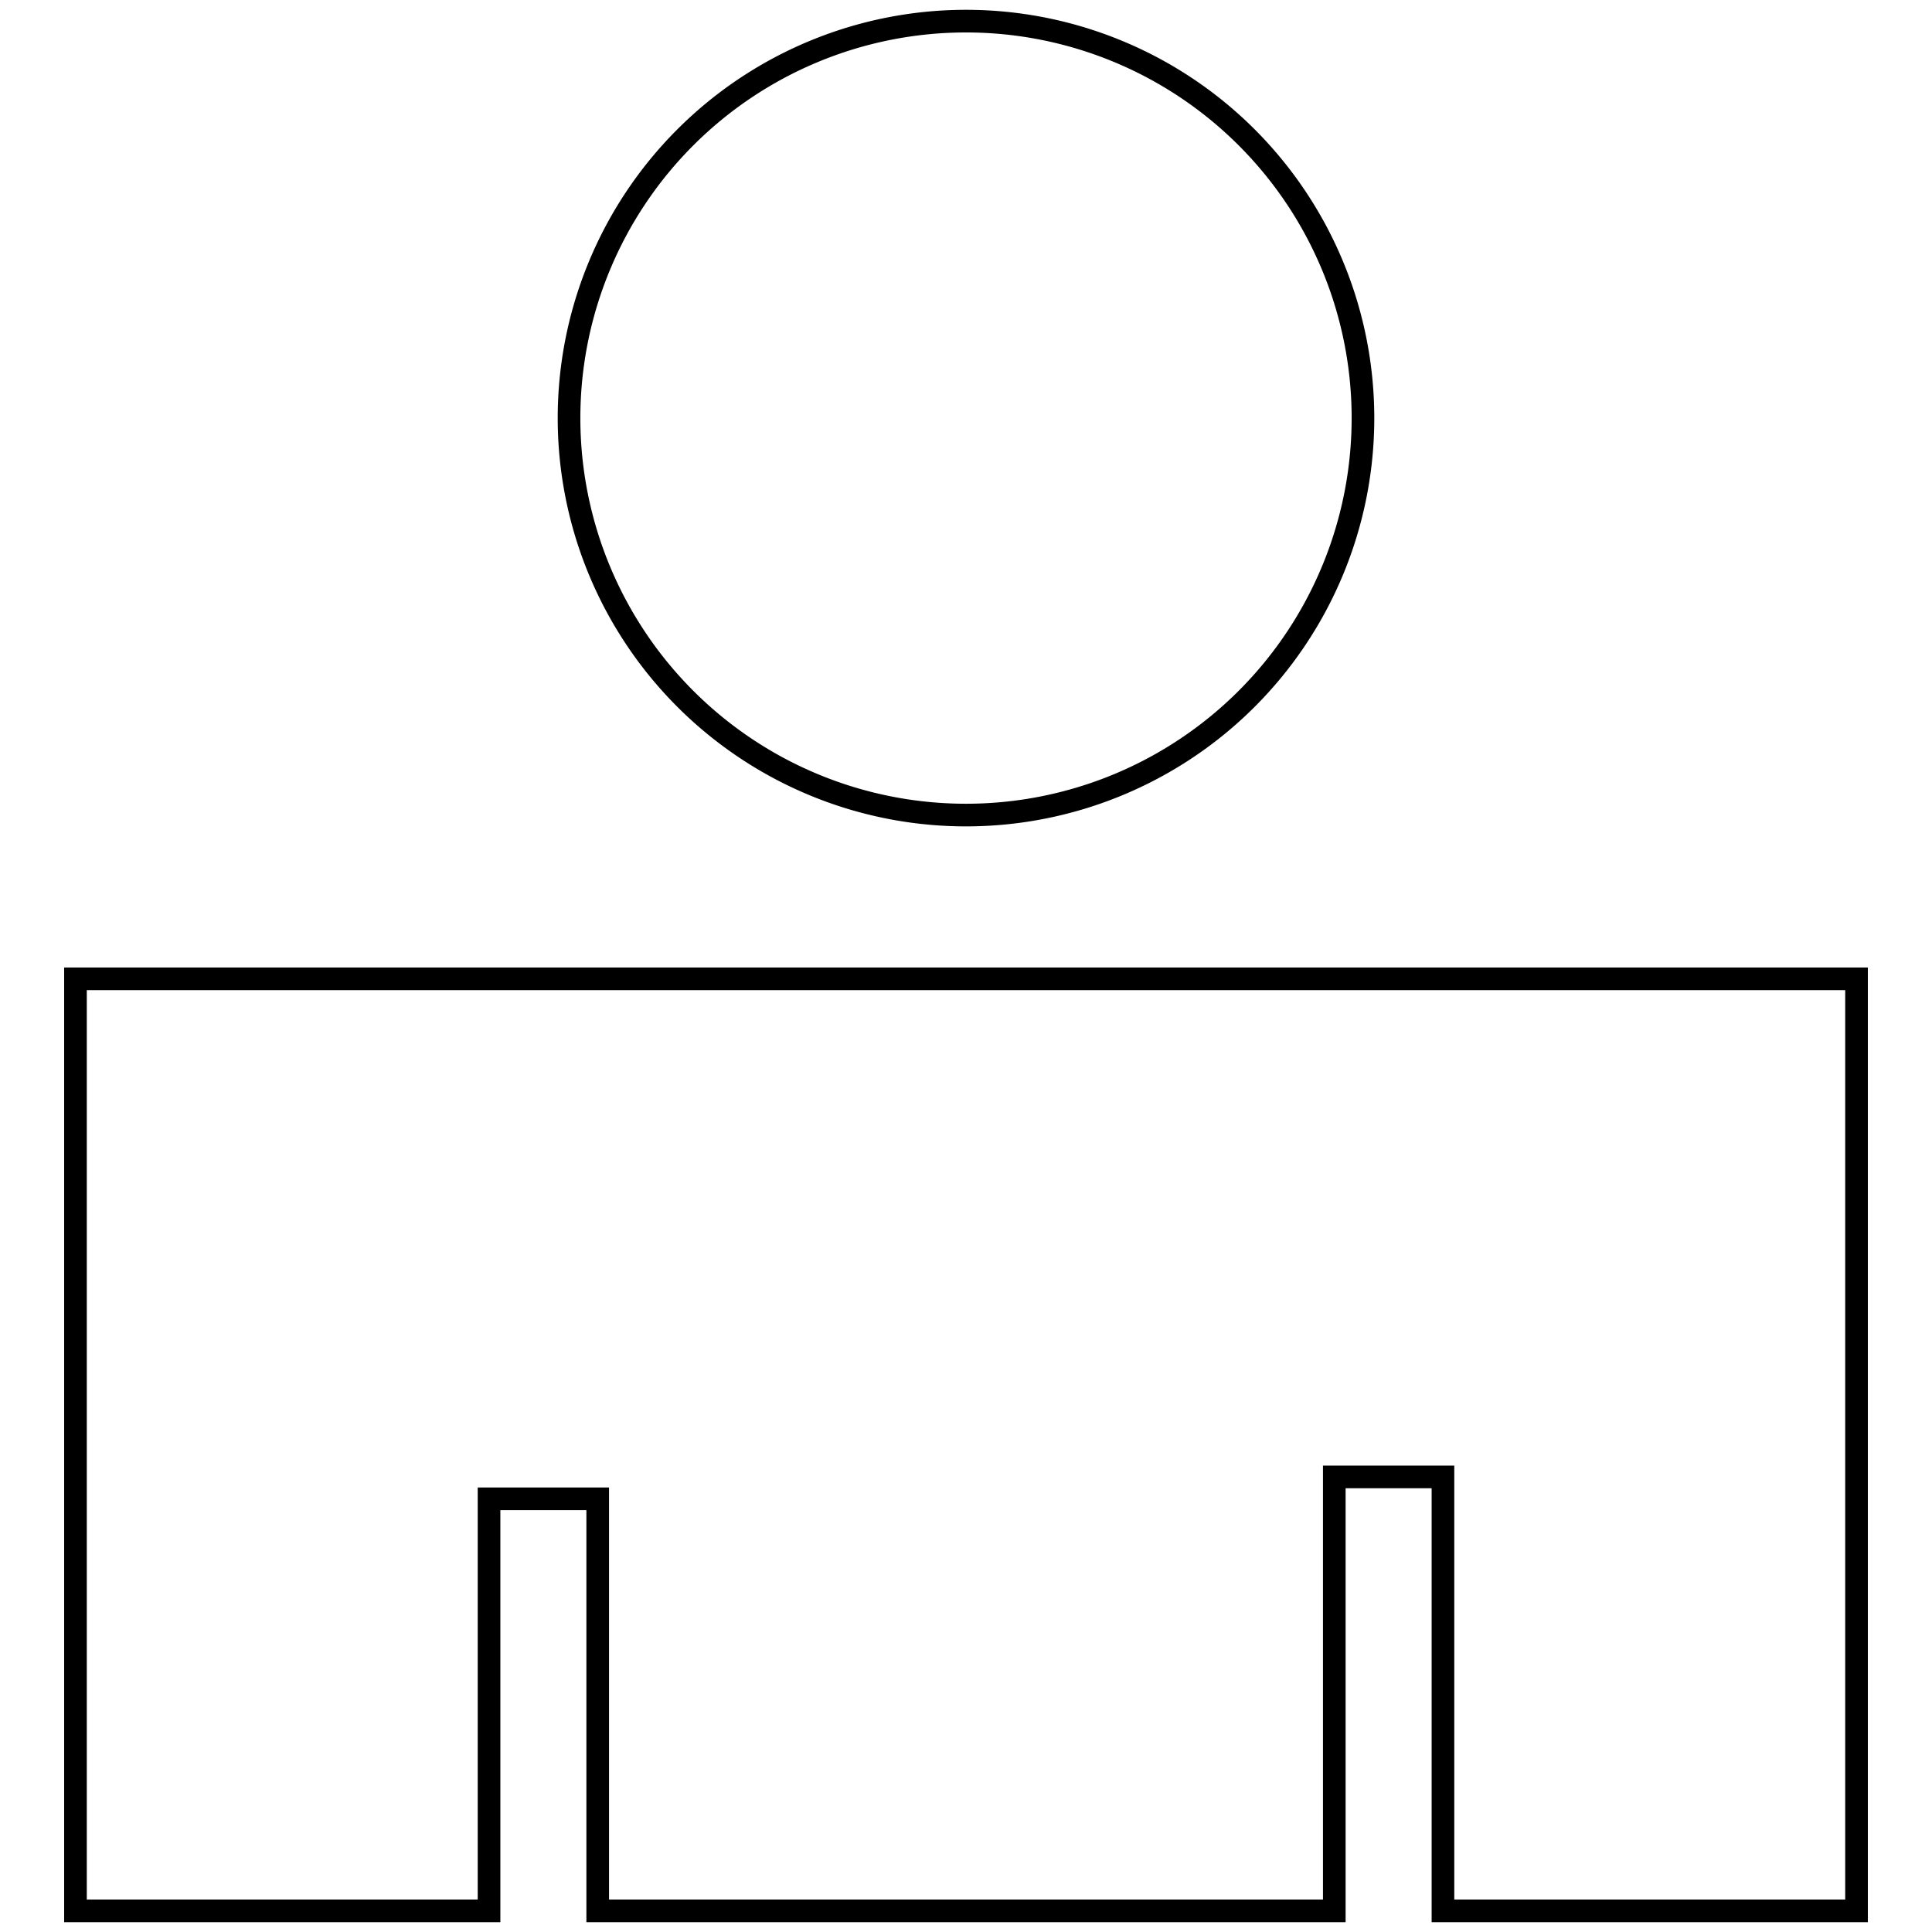 <?xml version="1.0" encoding="utf-8"?>
<!-- Svg Vector Icons : http://www.onlinewebfonts.com/icon -->
<!DOCTYPE svg PUBLIC "-//W3C//DTD SVG 1.1//EN" "http://www.w3.org/Graphics/SVG/1.1/DTD/svg11.dtd">
<svg version="1.1" xmlns="http://www.w3.org/2000/svg" xmlns:xlink="http://www.w3.org/1999/xlink" x="0px" y="0px" viewBox="0 0 256 256" enable-background="new 0 0 256 256" xml:space="preserve">
<g><g><g><g><path stroke-width="3" fill-opacity="0" stroke="#000000"  d="M246 129.7L10 129.7 10 253.2 64.8 253.2 64.8 198.6 79.2 198.6 79.2 253.2 176.8 253.2 176.8 195.7 191.2 195.7 191.2 253.2 246 253.2 z"/><path stroke-width="3" fill-opacity="0" stroke="#000000"  d="M75.4 55.4a52.6 52.6 0 1 0 105.2 0a52.6 52.6 0 1 0 -105.2 0z"/></g></g><g></g><g></g><g></g><g></g><g></g><g></g><g></g><g></g><g></g><g></g><g></g><g></g><g></g><g></g><g></g></g></g>
</svg>